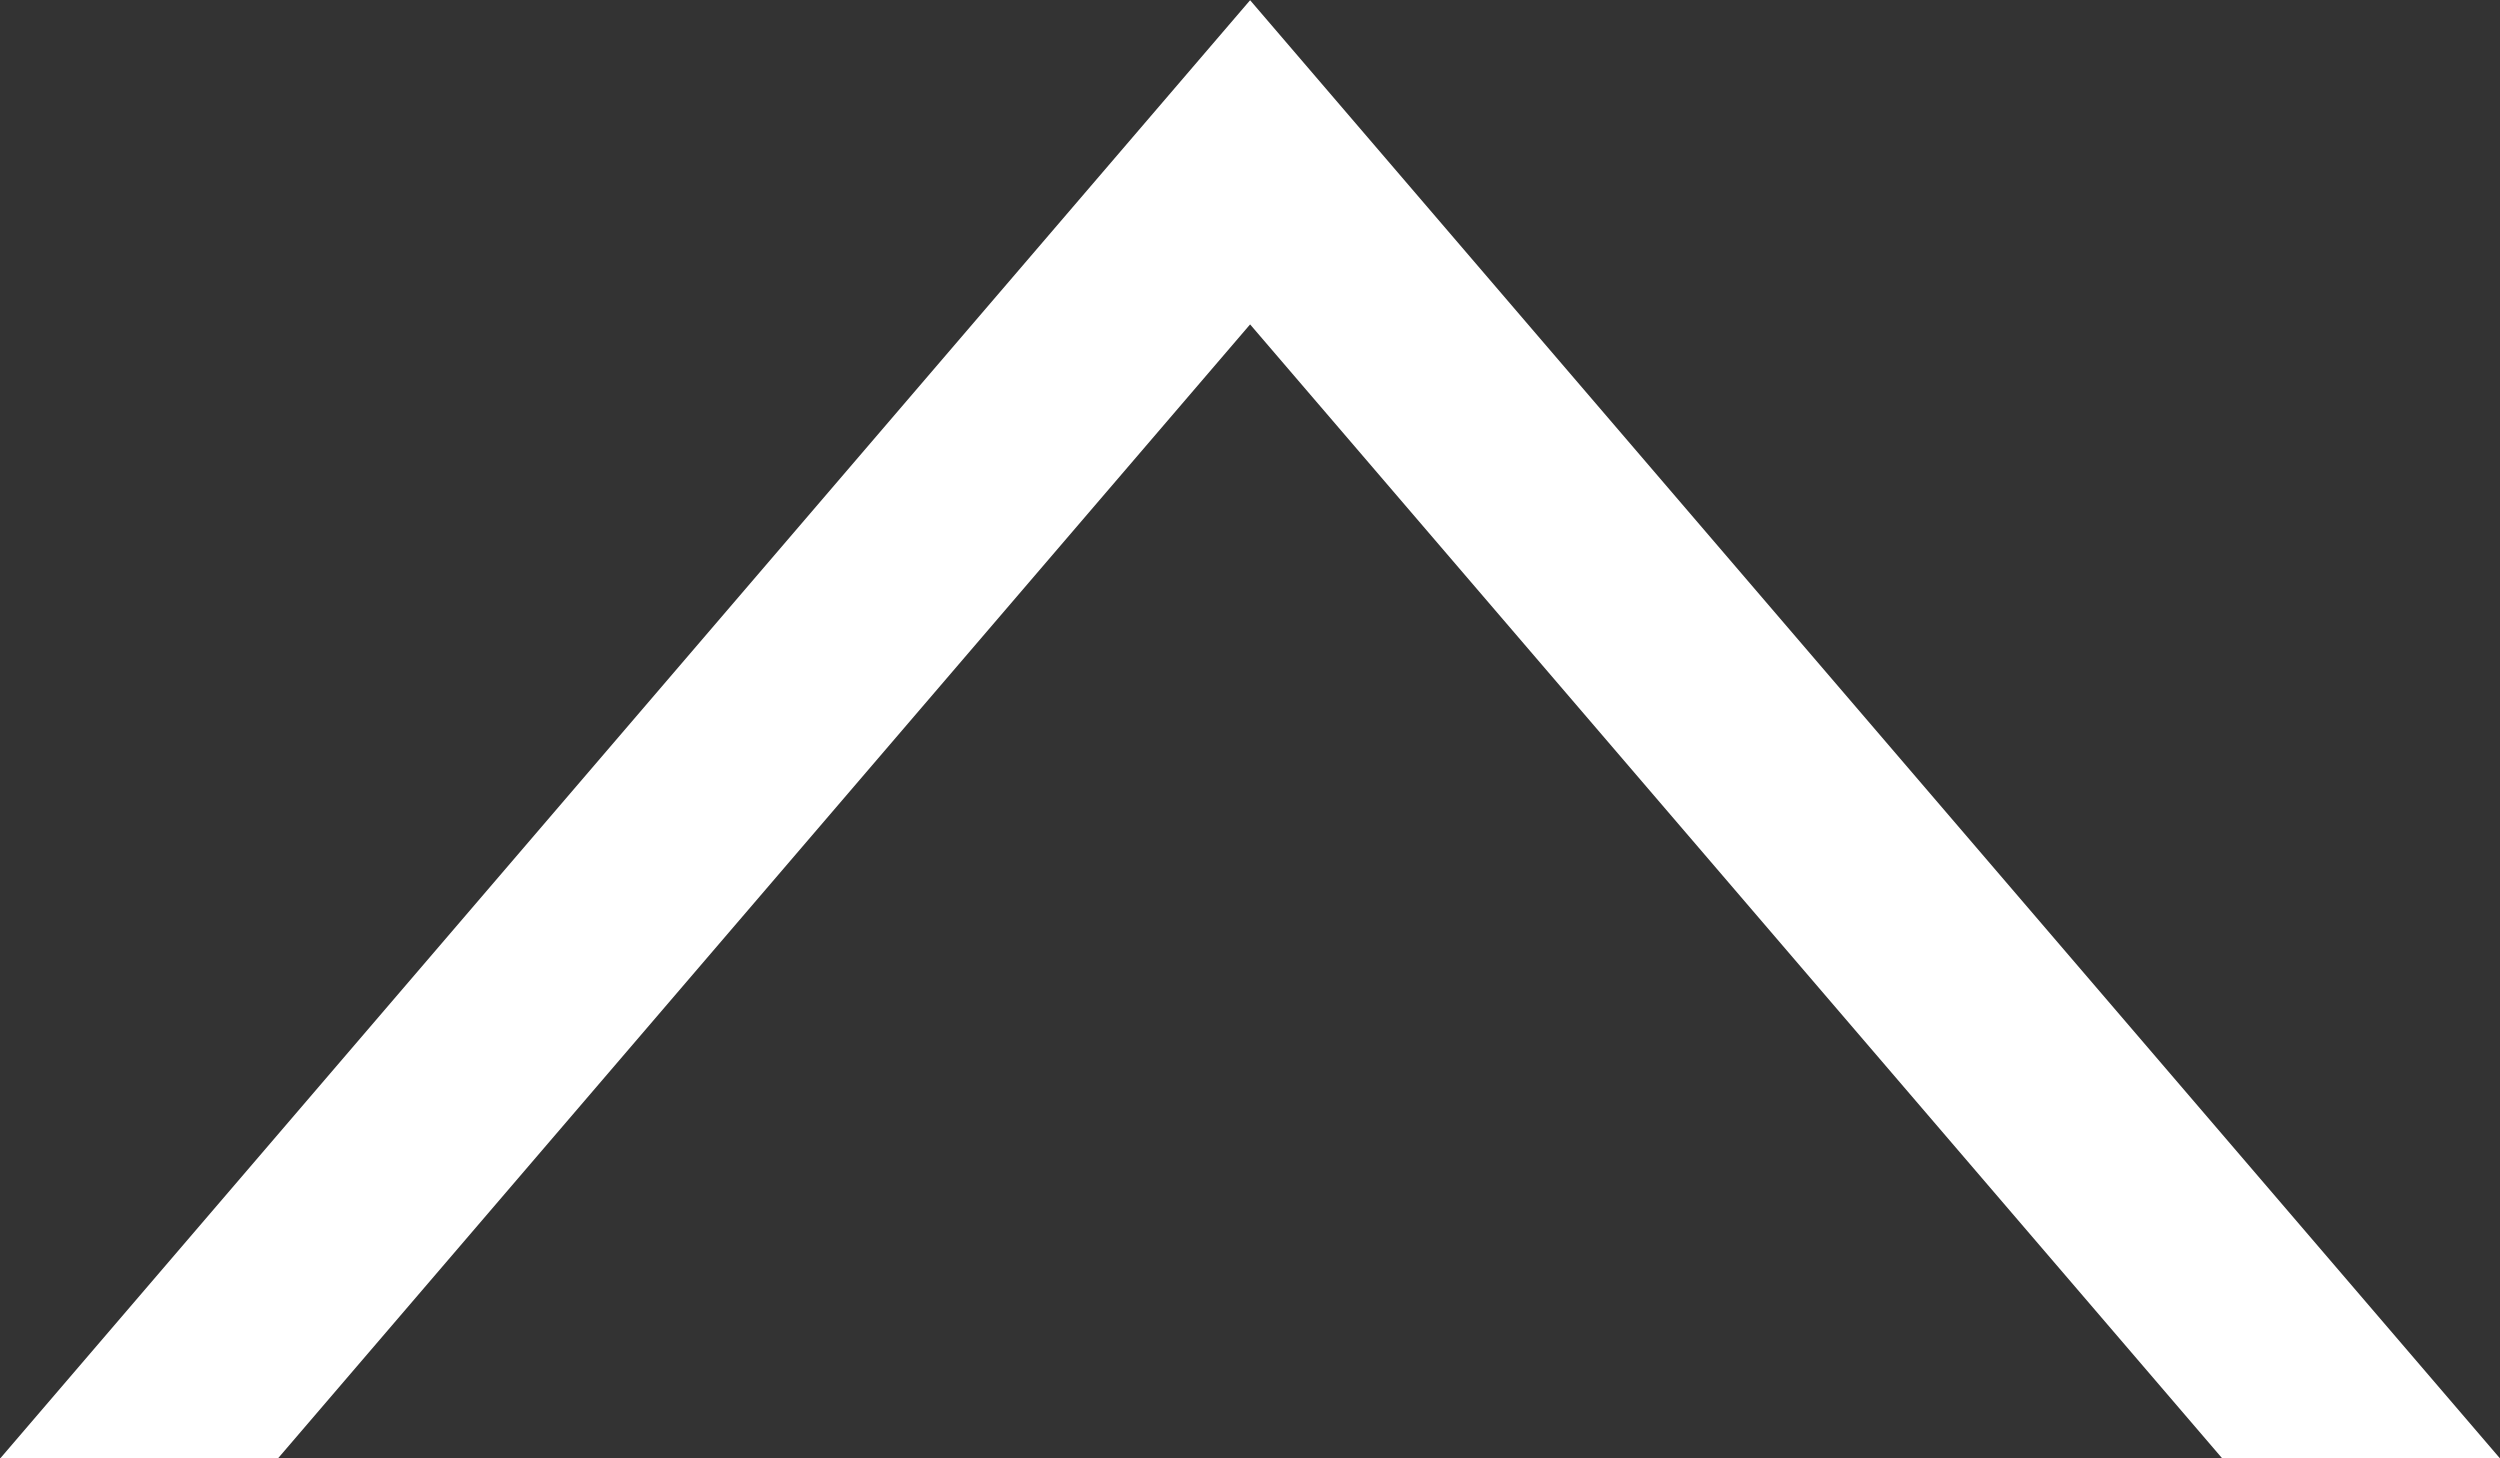 <svg xmlns="http://www.w3.org/2000/svg" width="11.999" height="7"><rect width="100%" height="100%" fill="#333333" stroke="none"/><path data-name="&lt;" d="M1.333 7.001H0l6-7 6 7h-1.333L6 1.557 1.333 7.001z" fill="#fff"/></svg>